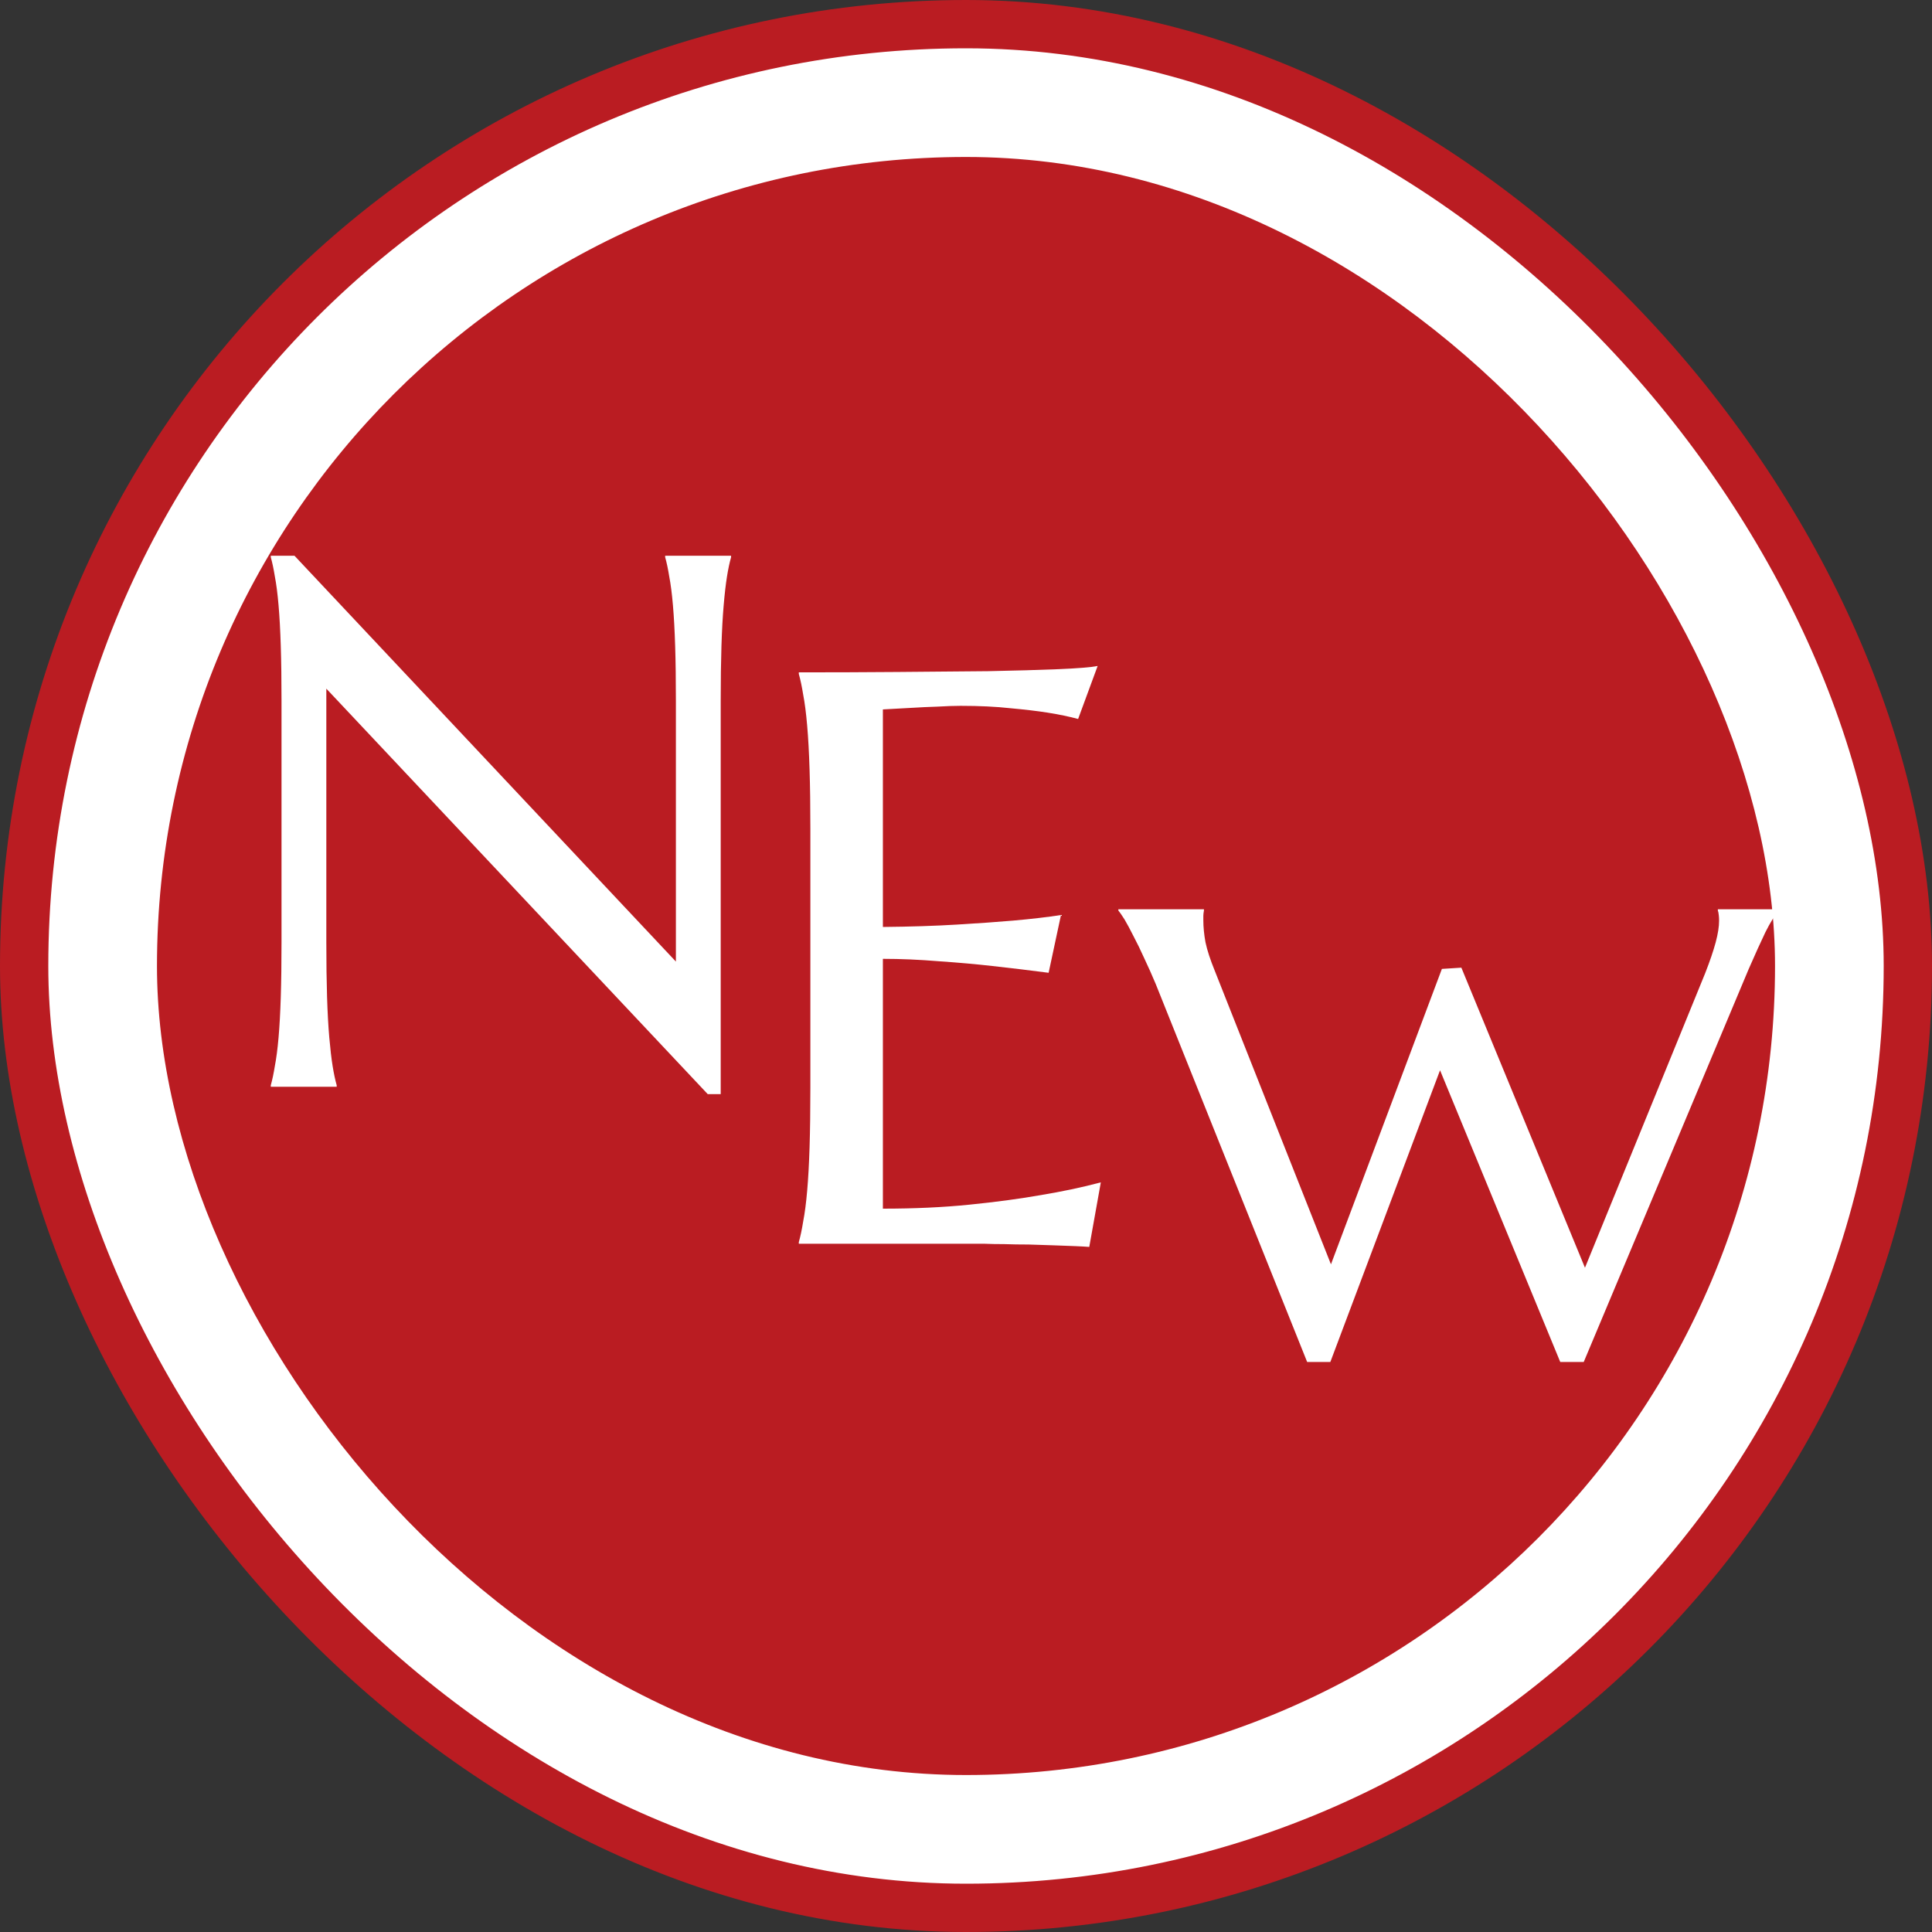 <svg width="160" height="160" viewBox="0 0 160 160" fill="none" xmlns="http://www.w3.org/2000/svg">
<rect x="0" y="0" width="160" height="160" fill="#333333" stroke="none"/>
<rect x="2" y="2" width="156" height="156" rx="78" fill="white" stroke="#BA1C22" stroke-width="4"/>
<rect x="13" y="13" width="134" height="134" rx="67" fill="#BA1C22"/>
<path d="M24.387 46.023L55.975 79.634V58.044C55.975 56.306 55.955 54.794 55.914 53.505C55.873 52.197 55.812 51.072 55.73 50.132C55.648 49.171 55.546 48.374 55.423 47.74C55.321 47.106 55.209 46.575 55.086 46.145V46.023H60.545V46.145C60.422 46.575 60.309 47.106 60.207 47.74C60.105 48.374 60.013 49.171 59.931 50.132C59.849 51.072 59.788 52.197 59.747 53.505C59.706 54.794 59.686 56.306 59.686 58.044V90.613H58.613L27.025 57.032V78.009C27.025 79.747 27.045 81.27 27.086 82.578C27.127 83.867 27.188 84.981 27.27 85.921C27.352 86.862 27.444 87.649 27.546 88.283C27.648 88.916 27.761 89.448 27.884 89.877V90H22.425V89.877C22.547 89.448 22.66 88.916 22.762 88.283C22.885 87.649 22.987 86.862 23.069 85.921C23.151 84.981 23.212 83.867 23.253 82.578C23.294 81.27 23.314 79.747 23.314 78.009V58.044C23.314 56.306 23.294 54.794 23.253 53.505C23.212 52.197 23.151 51.072 23.069 50.132C22.987 49.171 22.885 48.374 22.762 47.74C22.66 47.106 22.547 46.575 22.425 46.145V46.023H24.387Z" fill="white"/>
<path d="M66.154 55.682C68.904 55.682 71.632 55.672 74.337 55.65C77.065 55.627 79.562 55.605 81.828 55.584C84.093 55.539 86.029 55.484 87.635 55.419C89.241 55.352 90.33 55.264 90.902 55.154L89.285 59.543C88.559 59.345 87.712 59.169 86.744 59.015C85.908 58.883 84.885 58.762 83.675 58.652C82.488 58.52 81.113 58.454 79.551 58.454C79.023 58.454 78.385 58.476 77.637 58.52C76.911 58.542 76.207 58.575 75.525 58.619C74.733 58.663 73.93 58.707 73.117 58.751V76.767C75.382 76.746 77.428 76.68 79.254 76.57C81.08 76.46 82.631 76.35 83.906 76.24C85.402 76.108 86.722 75.954 87.866 75.778L86.843 80.562C85.325 80.364 83.775 80.177 82.191 80.001C80.827 79.847 79.342 79.715 77.736 79.605C76.13 79.473 74.59 79.407 73.117 79.407V100.096C75.712 100.096 78.099 99.986 80.277 99.766C82.455 99.546 84.357 99.293 85.985 99.007C87.877 98.699 89.604 98.336 91.166 97.918L90.209 103.264C89.945 103.242 89.549 103.22 89.021 103.198C88.493 103.176 87.899 103.154 87.239 103.132C86.601 103.11 85.919 103.088 85.193 103.066C84.489 103.066 83.819 103.055 83.18 103.033C82.543 103.033 81.971 103.022 81.465 103C80.981 103 80.629 103 80.409 103H66.154V102.868C66.286 102.406 66.407 101.834 66.517 101.152C66.649 100.47 66.759 99.623 66.847 98.611C66.935 97.6 67.001 96.401 67.045 95.015C67.089 93.607 67.111 91.968 67.111 90.098V68.617C67.111 66.747 67.089 65.12 67.045 63.734C67.001 62.326 66.935 61.116 66.847 60.104C66.759 59.07 66.649 58.212 66.517 57.53C66.407 56.848 66.286 56.276 66.154 55.814V55.682Z" fill="white"/>
<path d="M121.024 80.138L131.26 104.988L141.215 80.599C141.608 79.593 141.898 78.74 142.086 78.04C142.273 77.341 142.367 76.743 142.367 76.249C142.367 76.095 142.359 75.942 142.341 75.788C142.324 75.617 142.299 75.489 142.265 75.404V75.302H147.332V75.404C146.991 75.779 146.615 76.376 146.206 77.195C145.813 78.014 145.353 79.029 144.824 80.241L131.158 112.793H129.213L119.258 88.635L110.173 112.793H108.253L95.714 81.495C95.406 80.761 95.091 80.053 94.767 79.371C94.46 78.688 94.161 78.074 93.871 77.528C93.598 76.982 93.351 76.522 93.129 76.146C92.89 75.771 92.719 75.523 92.617 75.404V75.302H99.706V75.404C99.672 75.592 99.655 75.737 99.655 75.839C99.655 75.942 99.655 76.061 99.655 76.197C99.655 76.777 99.714 77.392 99.834 78.04C99.97 78.688 100.226 79.473 100.602 80.394L110.224 104.706L119.411 80.241L121.024 80.138Z" fill="white"/>
</svg>
